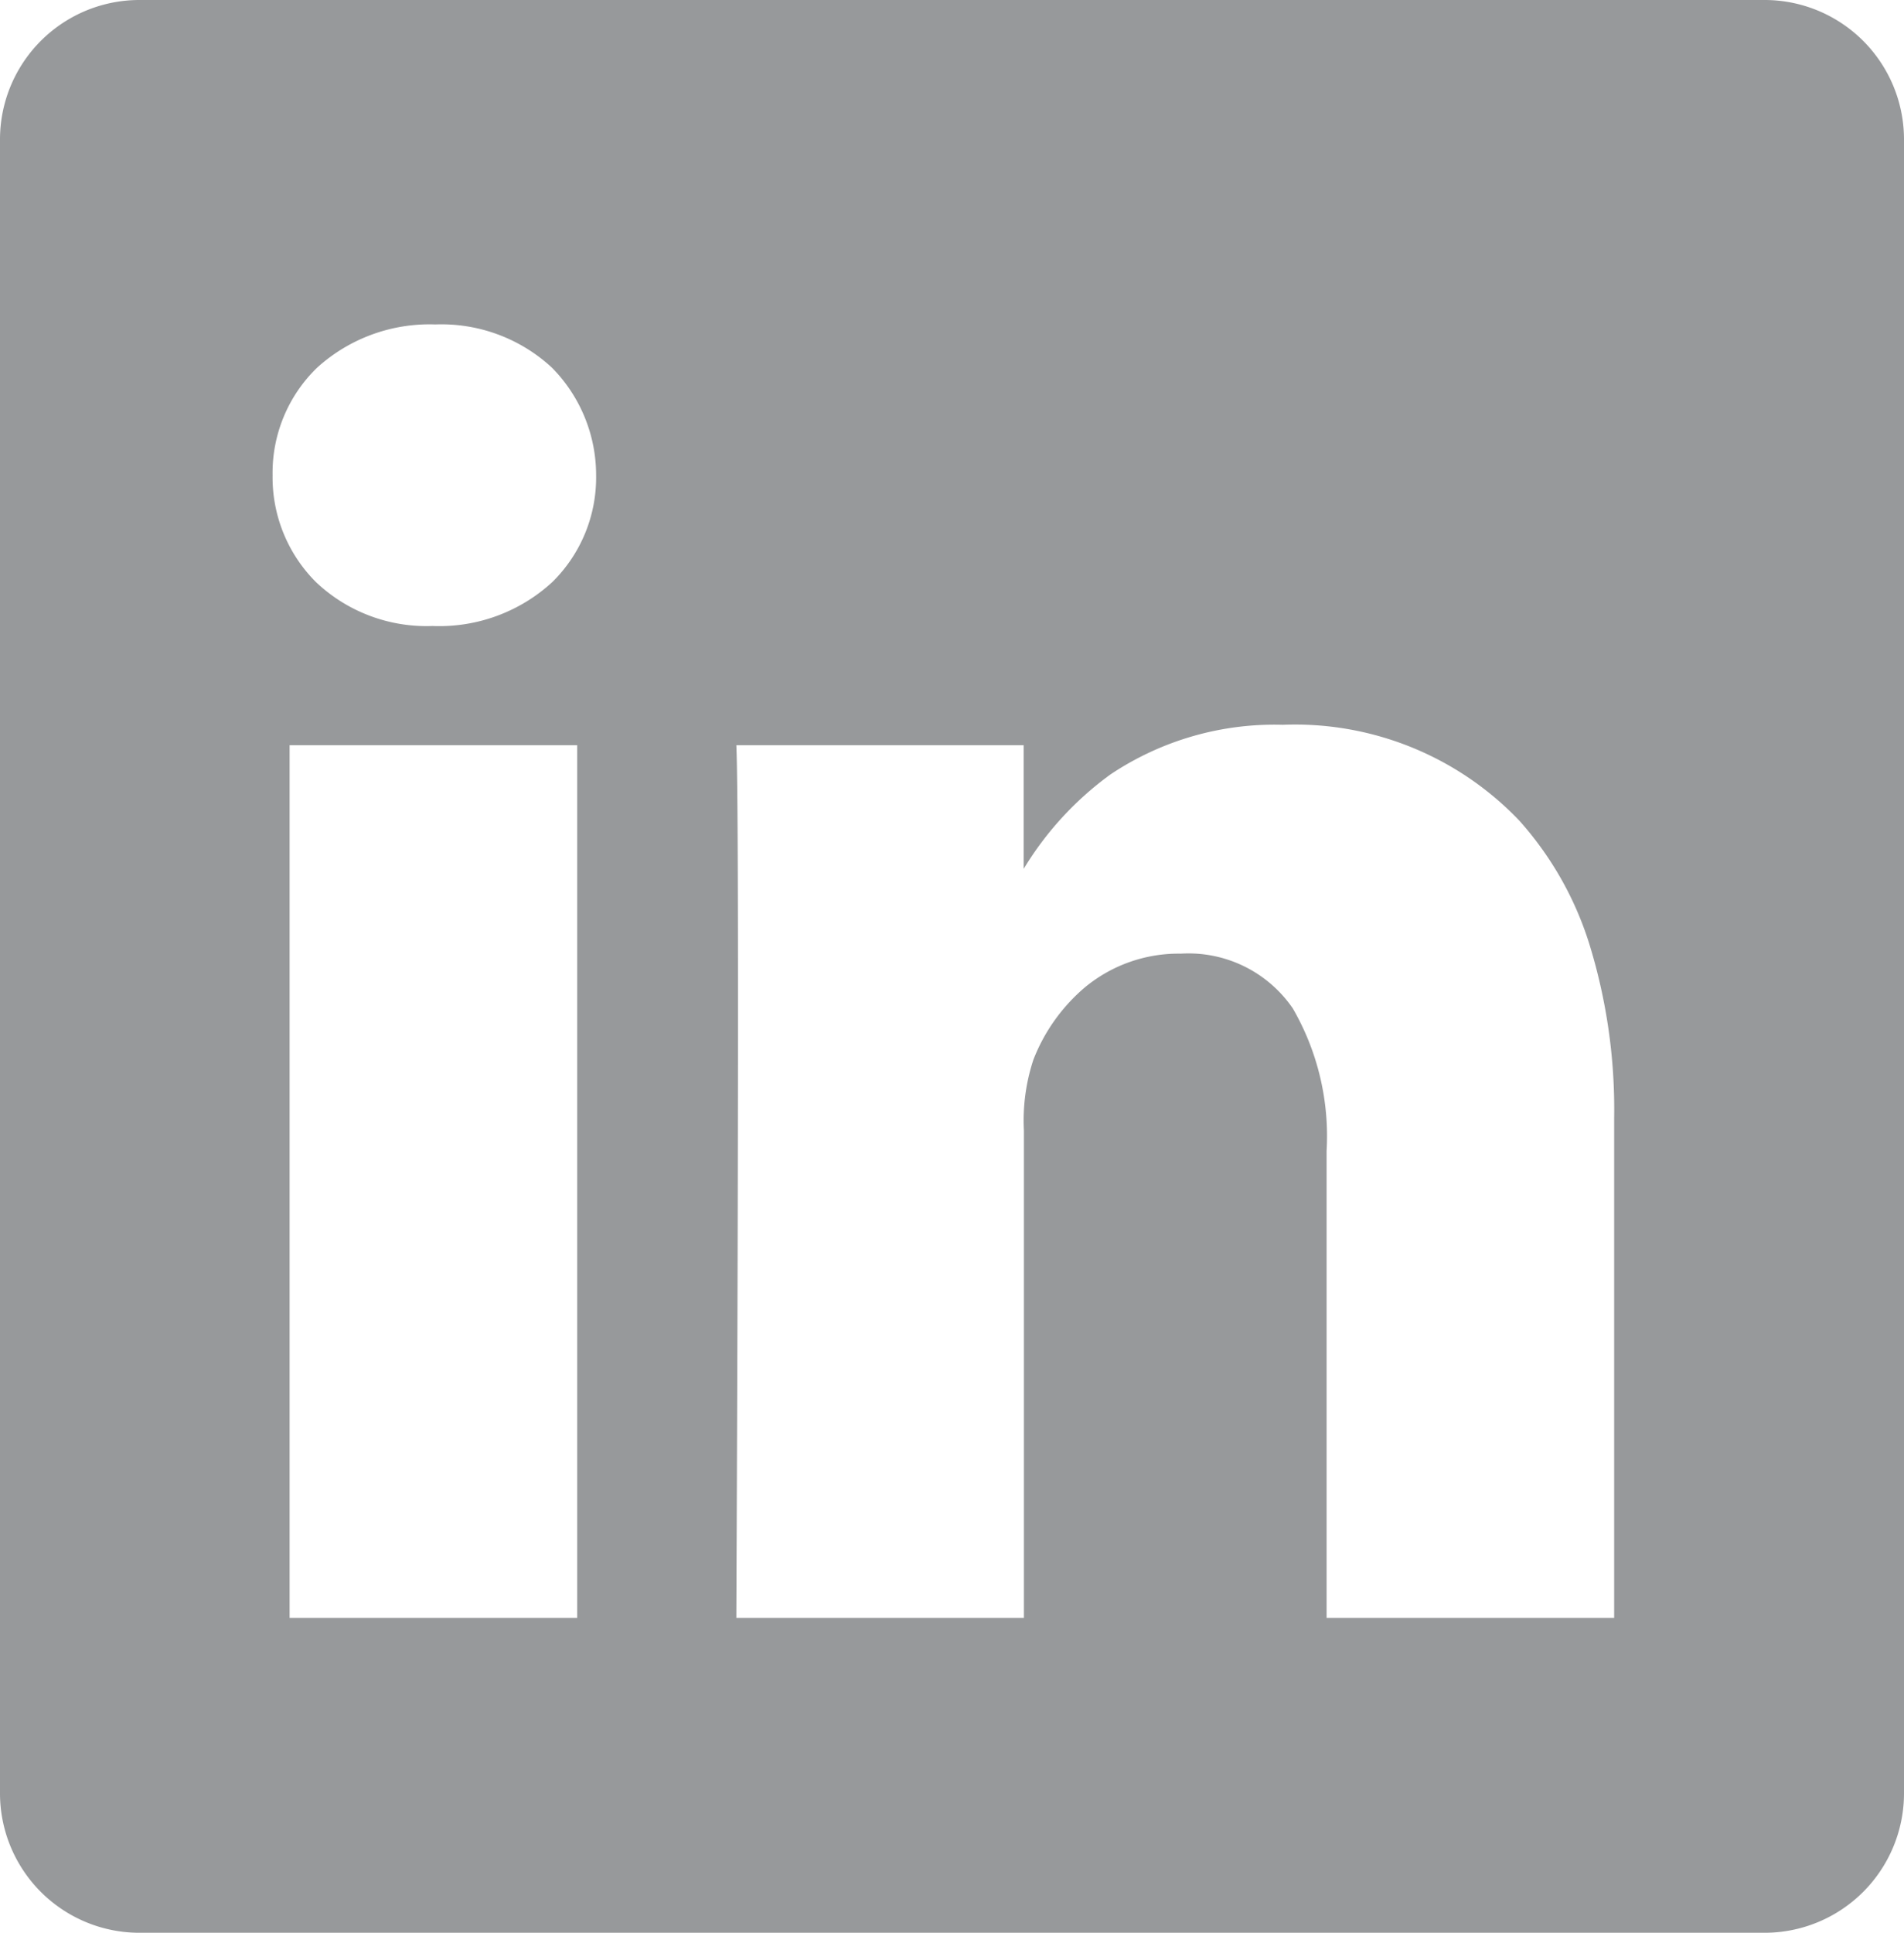 <svg xmlns="http://www.w3.org/2000/svg" width="32.767" height="33.248" viewBox="0 0 32.767 33.248">
  <path id="Subtraction_1" data-name="Subtraction 1" d="M30.346,33.248H2.421A2.4,2.4,0,0,1,0,30.867V2.382A2.4,2.4,0,0,1,2.421,0H30.346a2.4,2.4,0,0,1,2.421,2.382V30.867A2.4,2.4,0,0,1,30.346,33.248ZM20.323,16.405a2.175,2.175,0,0,1,1.925.941A4.386,4.386,0,0,1,22.83,19.8v8.032h4.949V19.224a9.628,9.628,0,0,0-.432-3,5.755,5.755,0,0,0-1.2-2.107,5.334,5.334,0,0,0-4.07-1.649,5.079,5.079,0,0,0-2.968.855,5.581,5.581,0,0,0-1.492,1.623V12.819H12.672c.064,1.39,0,14.877,0,15.013h4.949V19.448a3.338,3.338,0,0,1,.163-1.218,3.112,3.112,0,0,1,.891-1.249A2.529,2.529,0,0,1,20.323,16.405ZM4.984,12.819V27.832H9.933V12.819ZM7.491,5.581a2.882,2.882,0,0,0-2.035.745,2.517,2.517,0,0,0-.765,1.849,2.547,2.547,0,0,0,.745,1.837,2.766,2.766,0,0,0,1.99.757h.032a2.871,2.871,0,0,0,2.048-.757,2.524,2.524,0,0,0,.753-1.837A2.633,2.633,0,0,0,9.5,6.326,2.8,2.8,0,0,0,7.491,5.581Z" transform="translate(0)" fill="#97999b"/>
</svg>
